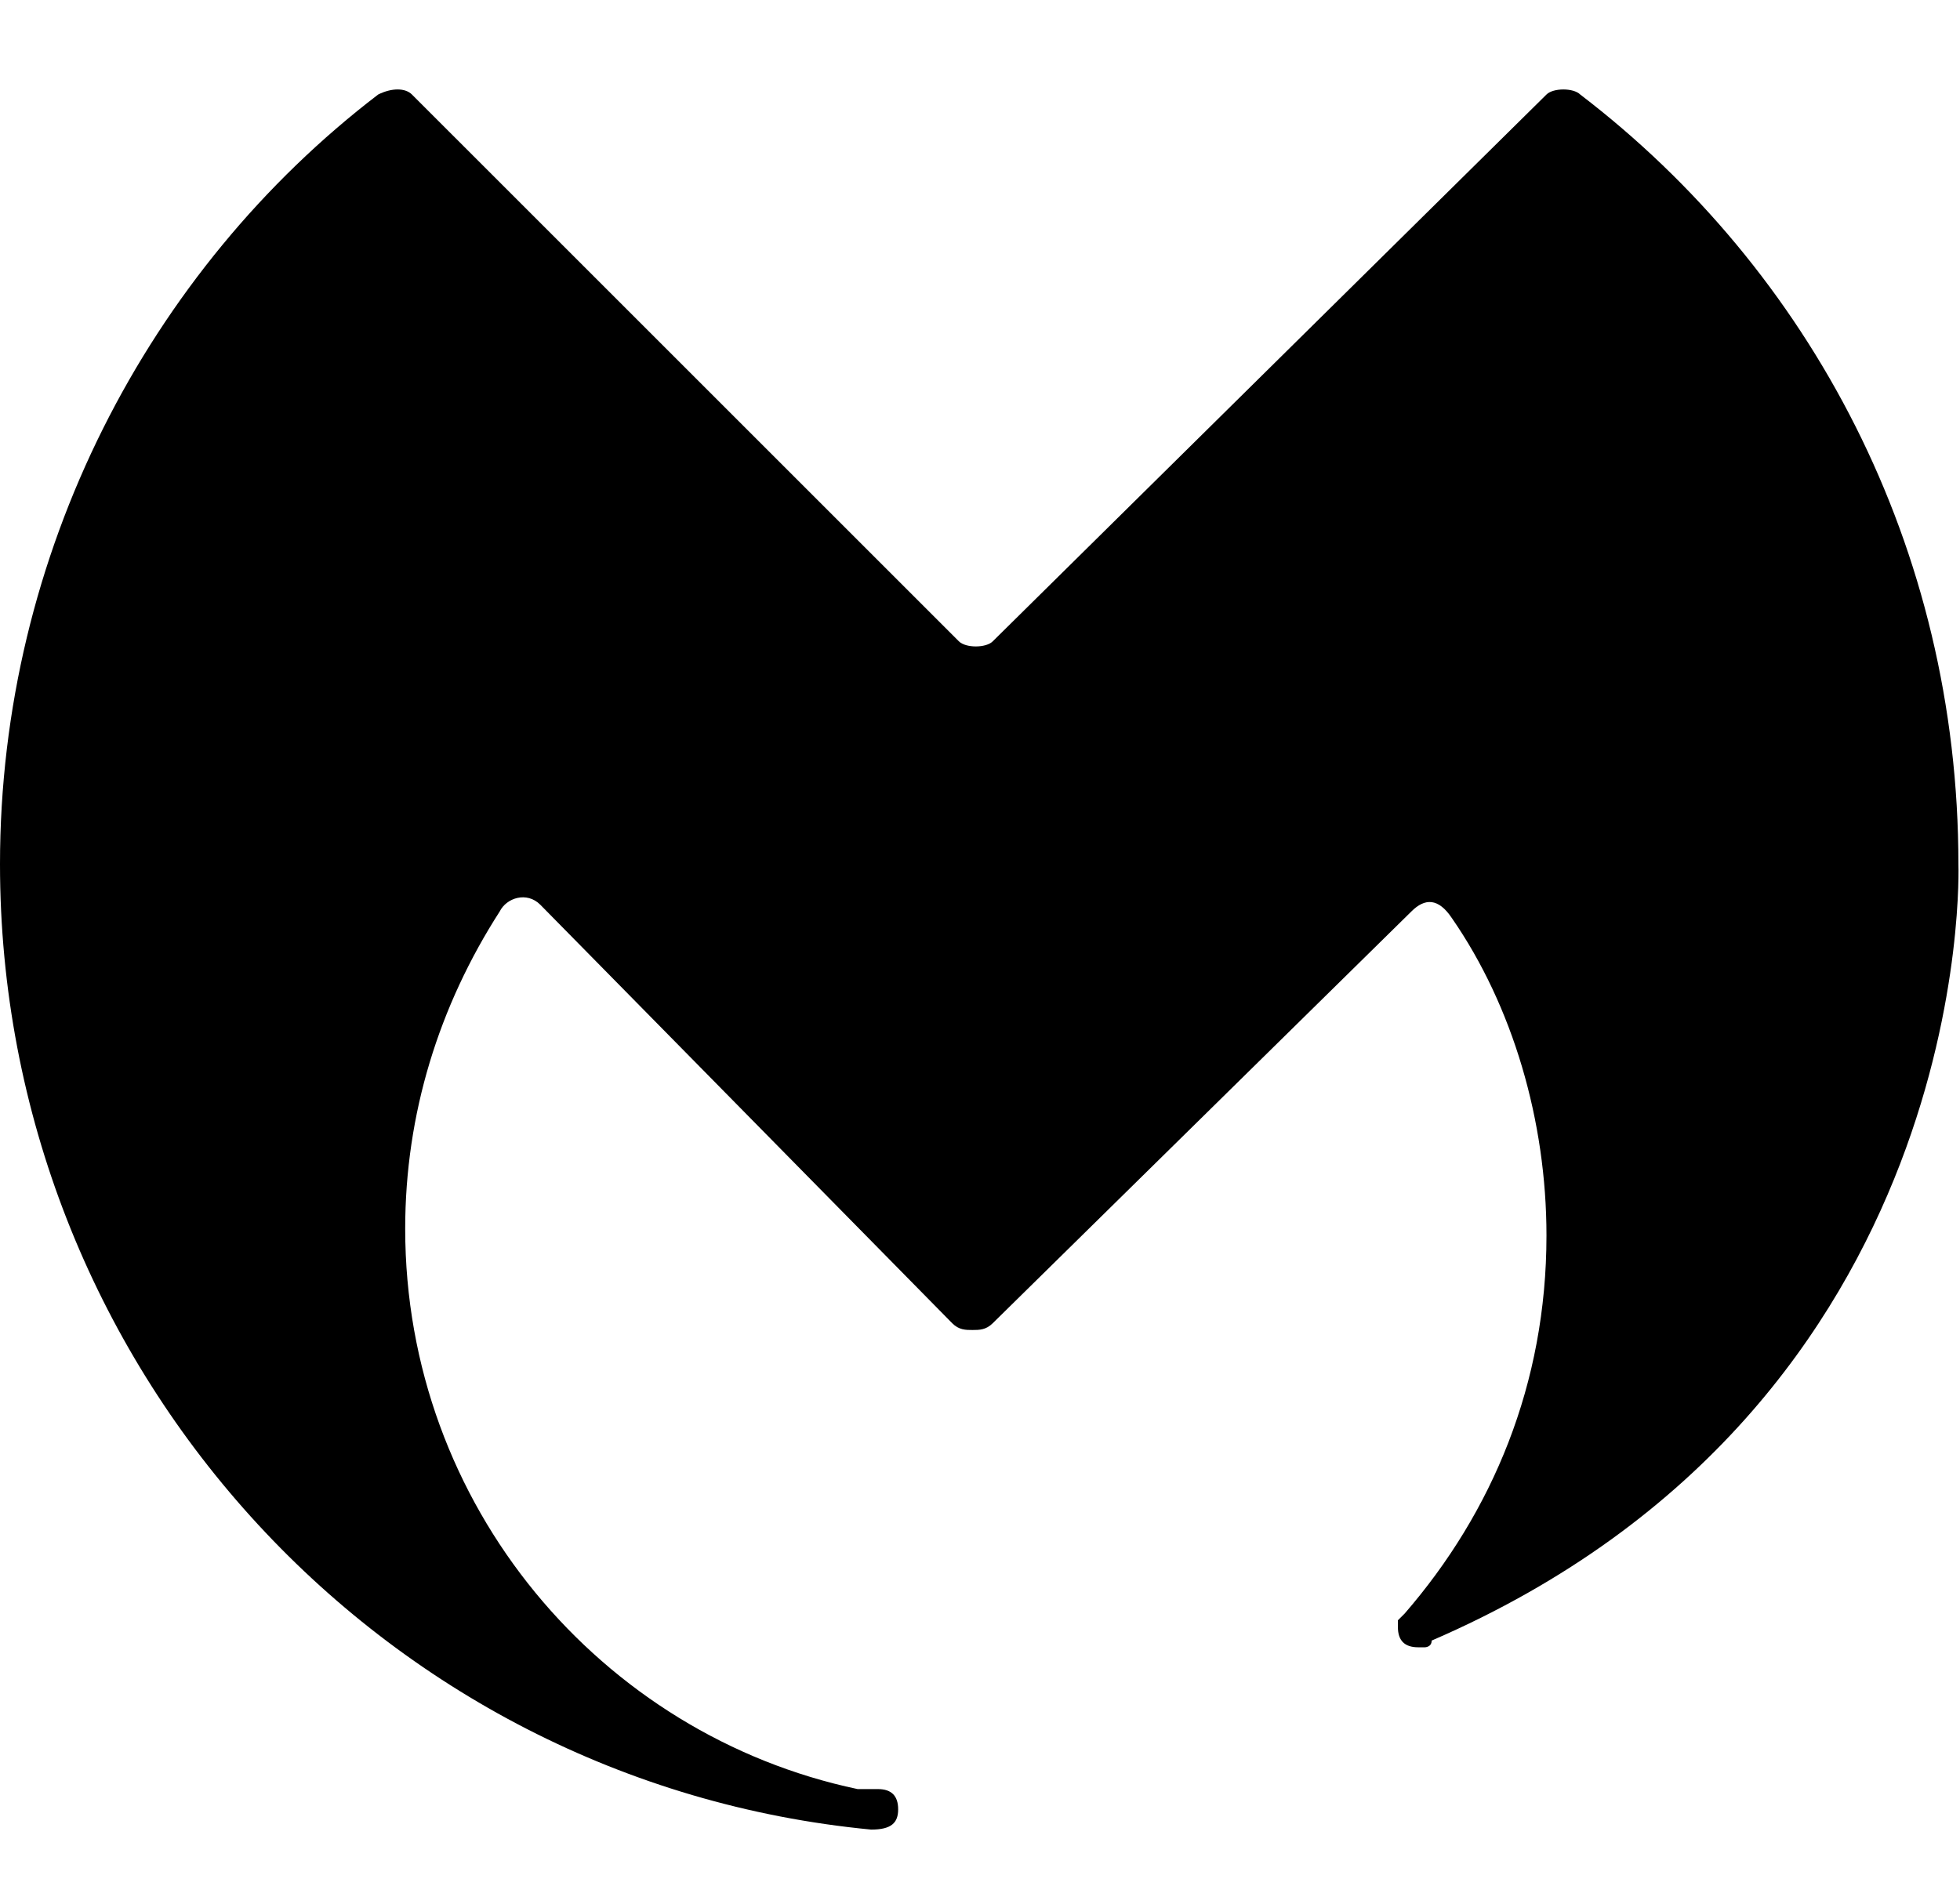 <svg xmlns="http://www.w3.org/2000/svg" width="70" height="68" fill="none"><g clip-path="url(#a)"><path fill="color(display-p3 .11 .239 .769)" d="M31.113 65.354c.723 0 .964-.242.964-.724s-.24-.723-.723-.723h-.724c-9.165-1.93-16.159-10.129-16.159-20.016 0-4.1 1.206-7.959 3.377-11.335.24-.482.964-.723 1.447-.24l14.712 14.95c.24.242.482.242.723.242.242 0 .483 0 .724-.241l14.953-14.71c.483-.483.965-.483 1.447.24 2.17 3.135 3.377 7.235 3.377 11.335 0 5.305-1.93 9.887-5.065 13.505l-.241.24v.242c0 .482.241.723.723.723h.241s.242 0 .242-.24c19.535-8.441 18.812-27.734 18.812-27.734 0-11.334-5.306-21.222-13.506-27.492-.241-.241-.965-.241-1.206 0L35.454 22.91c-.241.241-.965.241-1.206 0L14.712 3.376c-.241-.241-.723-.241-1.206 0C5.306 9.646 0 19.775 0 30.868c0 17.846 13.506 32.798 31.113 34.486z"/></g><defs><clipPath id="a"><path fill="#fff" d="M0 0h70v68H0z"/></clipPath></defs></svg>